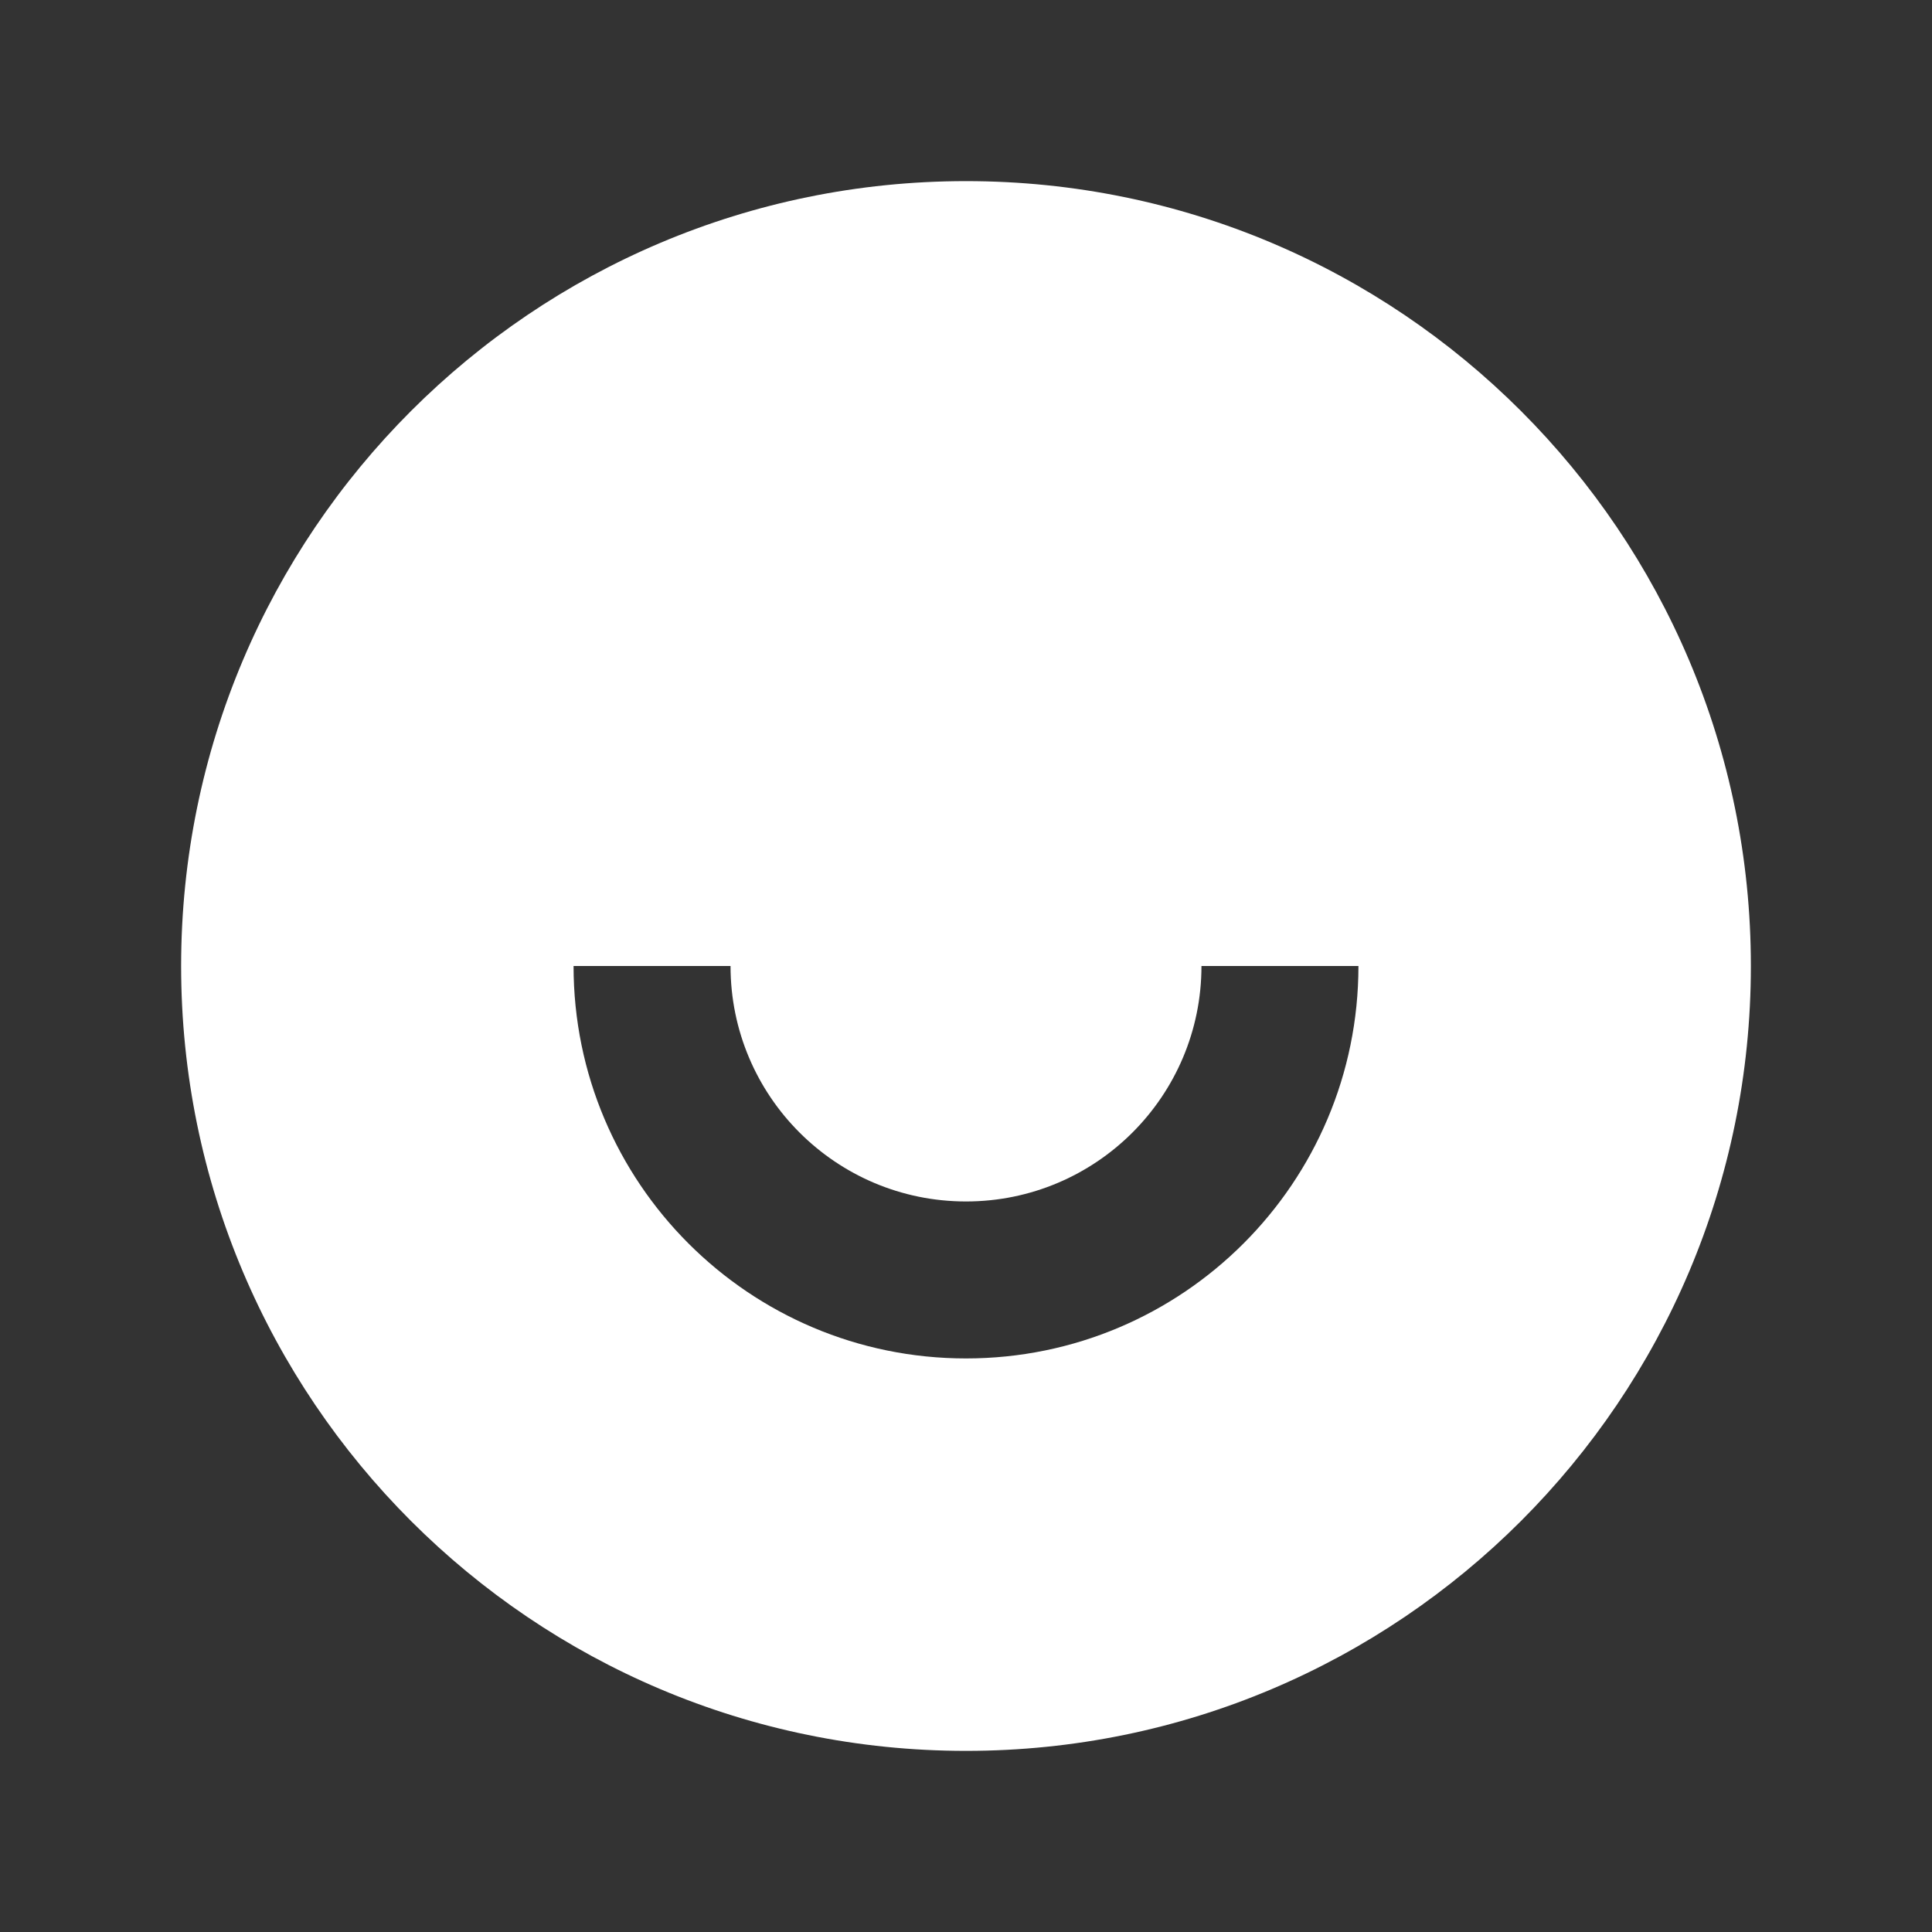 <svg width="32" height="32" viewBox="0 0 32 32" fill="none" xmlns="http://www.w3.org/2000/svg">
<rect x="0" y="0" width="32" height="32" fill="#333333" stroke="none"/>
<g id="Frame 148687">
<path id="Vector" d="M16 29C8.82 29 3 23.18 3 16C3 8.82 8.82 3 16 3C23.18 3 29 8.82 29 16C29 23.18 23.18 29 16 29ZM9.5 16C9.5 19.59 12.41 22.5 16 22.5C19.59 22.5 22.5 19.59 22.5 16H19.9C19.9 18.154 18.154 19.9 16 19.9C13.846 19.9 12.1 18.154 12.1 16H9.5Z" fill="white"/>
</g>
</svg>
